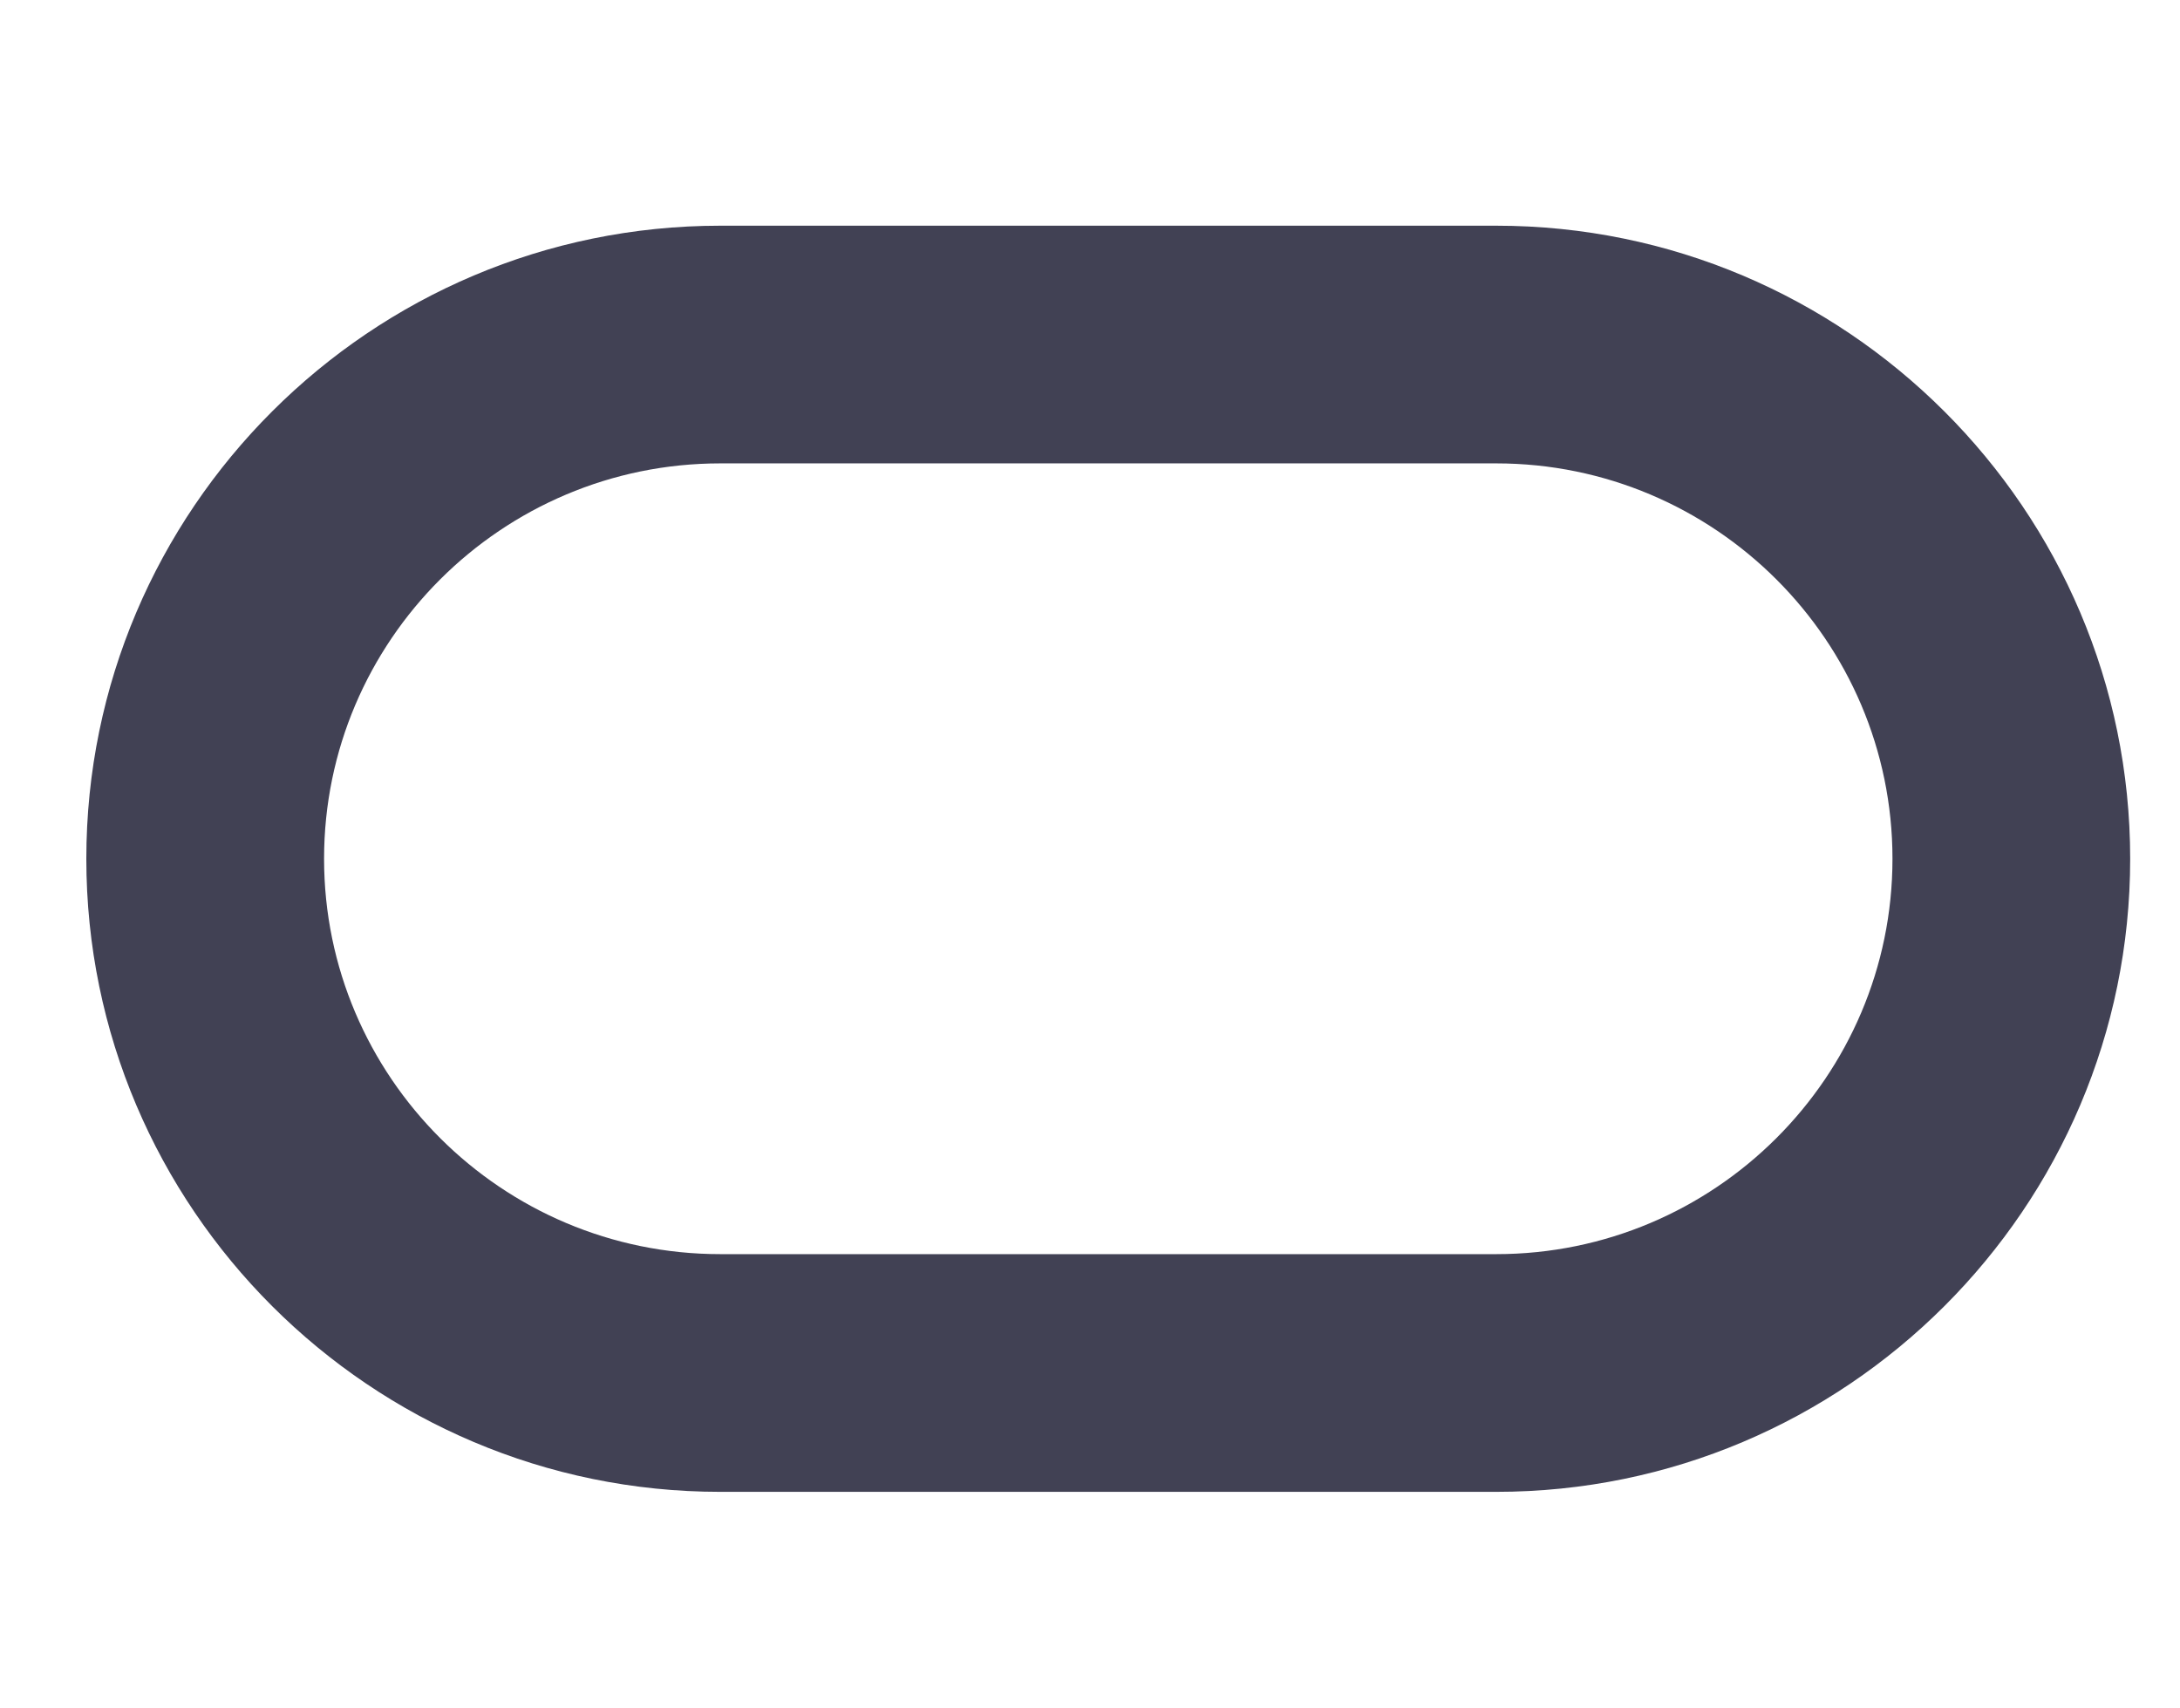 <?xml version="1.0" encoding="utf-8"?>
<!-- Generator: Adobe Illustrator 16.0.0, SVG Export Plug-In . SVG Version: 6.00 Build 0)  -->
<!DOCTYPE svg PUBLIC "-//W3C//DTD SVG 1.1//EN" "http://www.w3.org/Graphics/SVG/1.1/DTD/svg11.dtd">
<svg version="1.1" id="Layer_1" xmlns="http://www.w3.org/2000/svg" xmlns:xlink="http://www.w3.org/1999/xlink" x="0px" y="0px"
	 width="157px" height="123px" viewBox="0 0 157 123" enable-background="new 0 0 157 123" xml:space="preserve">
<path fill="#414154" d="M107.756,107.456H51.874C26.7,107.456,6.217,87,6.217,61.857c0-25.144,20.482-45.6,45.656-45.6h55.883
	c25.174,0,45.656,20.456,45.656,45.6C153.413,87,132.93,107.456,107.756,107.456z M51.874,33.377
	c-15.733,0-28.535,12.776-28.535,28.479S36.14,90.334,51.874,90.334h55.883c15.734,0,28.536-12.774,28.536-28.478
	s-12.802-28.479-28.536-28.479H51.874z"/>
</svg>
